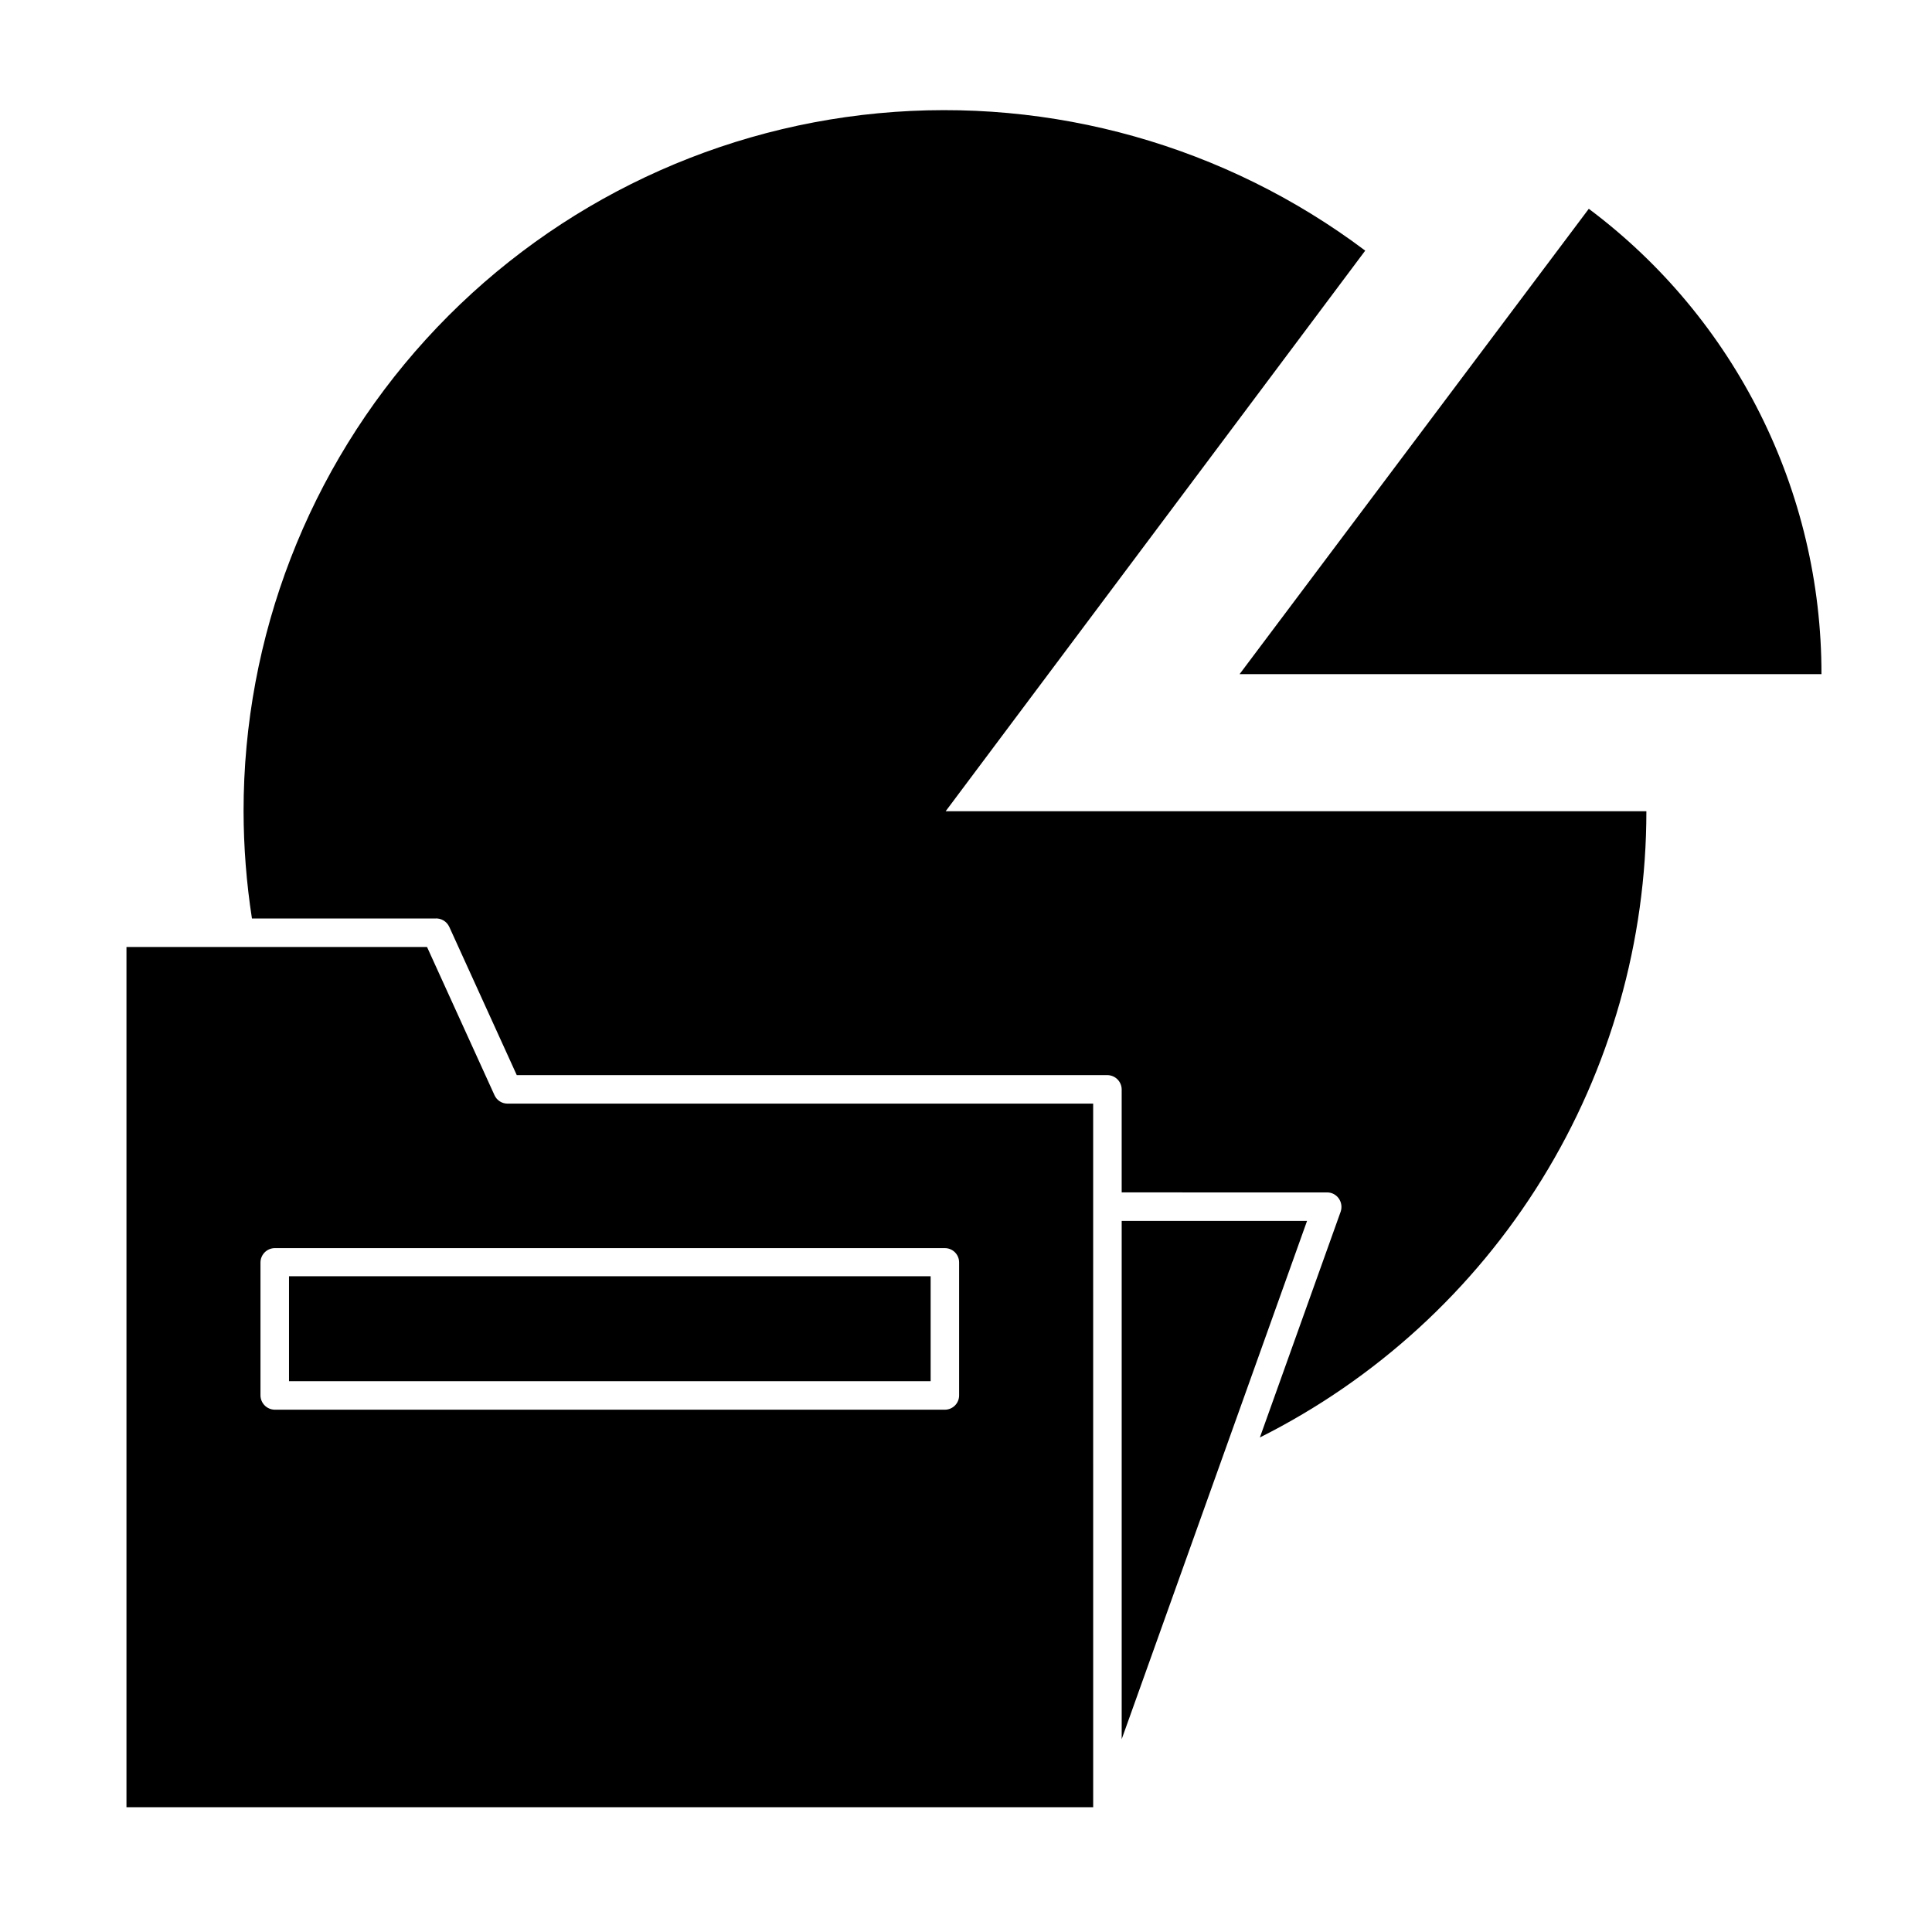 <?xml version="1.0" encoding="UTF-8"?>
<!-- Uploaded to: ICON Repo, www.svgrepo.com, Generator: ICON Repo Mixer Tools -->
<svg fill="#000000" width="800px" height="800px" version="1.1" viewBox="144 144 512 512" xmlns="http://www.w3.org/2000/svg">
 <g>
  <path d="m263.06 389.62 17.887 39.297h156.53c2.078 0.027 3.754 1.703 3.781 3.777v27.305l54.461 0.004c1.227 0.004 2.371 0.605 3.074 1.609 0.711 1.012 0.898 2.305 0.504 3.477l-21.414 59.852c30.785-15.438 56.672-39.137 74.758-68.445 18.09-29.305 27.668-63.066 27.668-97.508h-185.7l111.19-148.57c-36.973-27.777-82.977-40.758-129.02-36.406-46.039 4.352-88.797 25.723-119.91 59.934-31.117 34.215-48.344 78.805-48.32 125.05 0.02 9.516 0.762 19.012 2.219 28.414h48.465c1.617-0.148 3.152 0.742 3.828 2.219z"/>
  <path d="m565.05 199.33-92.551 123.33h154.21c0.043-48.535-22.812-94.246-61.664-123.33z"/>
  <path d="m433.7 463.78v-27.309h-155.22c-1.477-0.004-2.816-0.871-3.426-2.215l-17.887-39.297h-79.652v227.97h256.19zm-220.67 50.027v-35.266c0.027-2.074 1.703-3.754 3.777-3.777h177.59c2.086 0 3.777 1.691 3.777 3.777v35.266c0 2.086-1.691 3.777-3.777 3.777h-177.59c-2.074-0.027-3.75-1.703-3.777-3.777z"/>
  <path d="m220.59 482.22h170.04v27.809h-170.04z"/>
  <path d="m490.38 467.56h-49.121v137.34z"/>
 </g>
</svg>